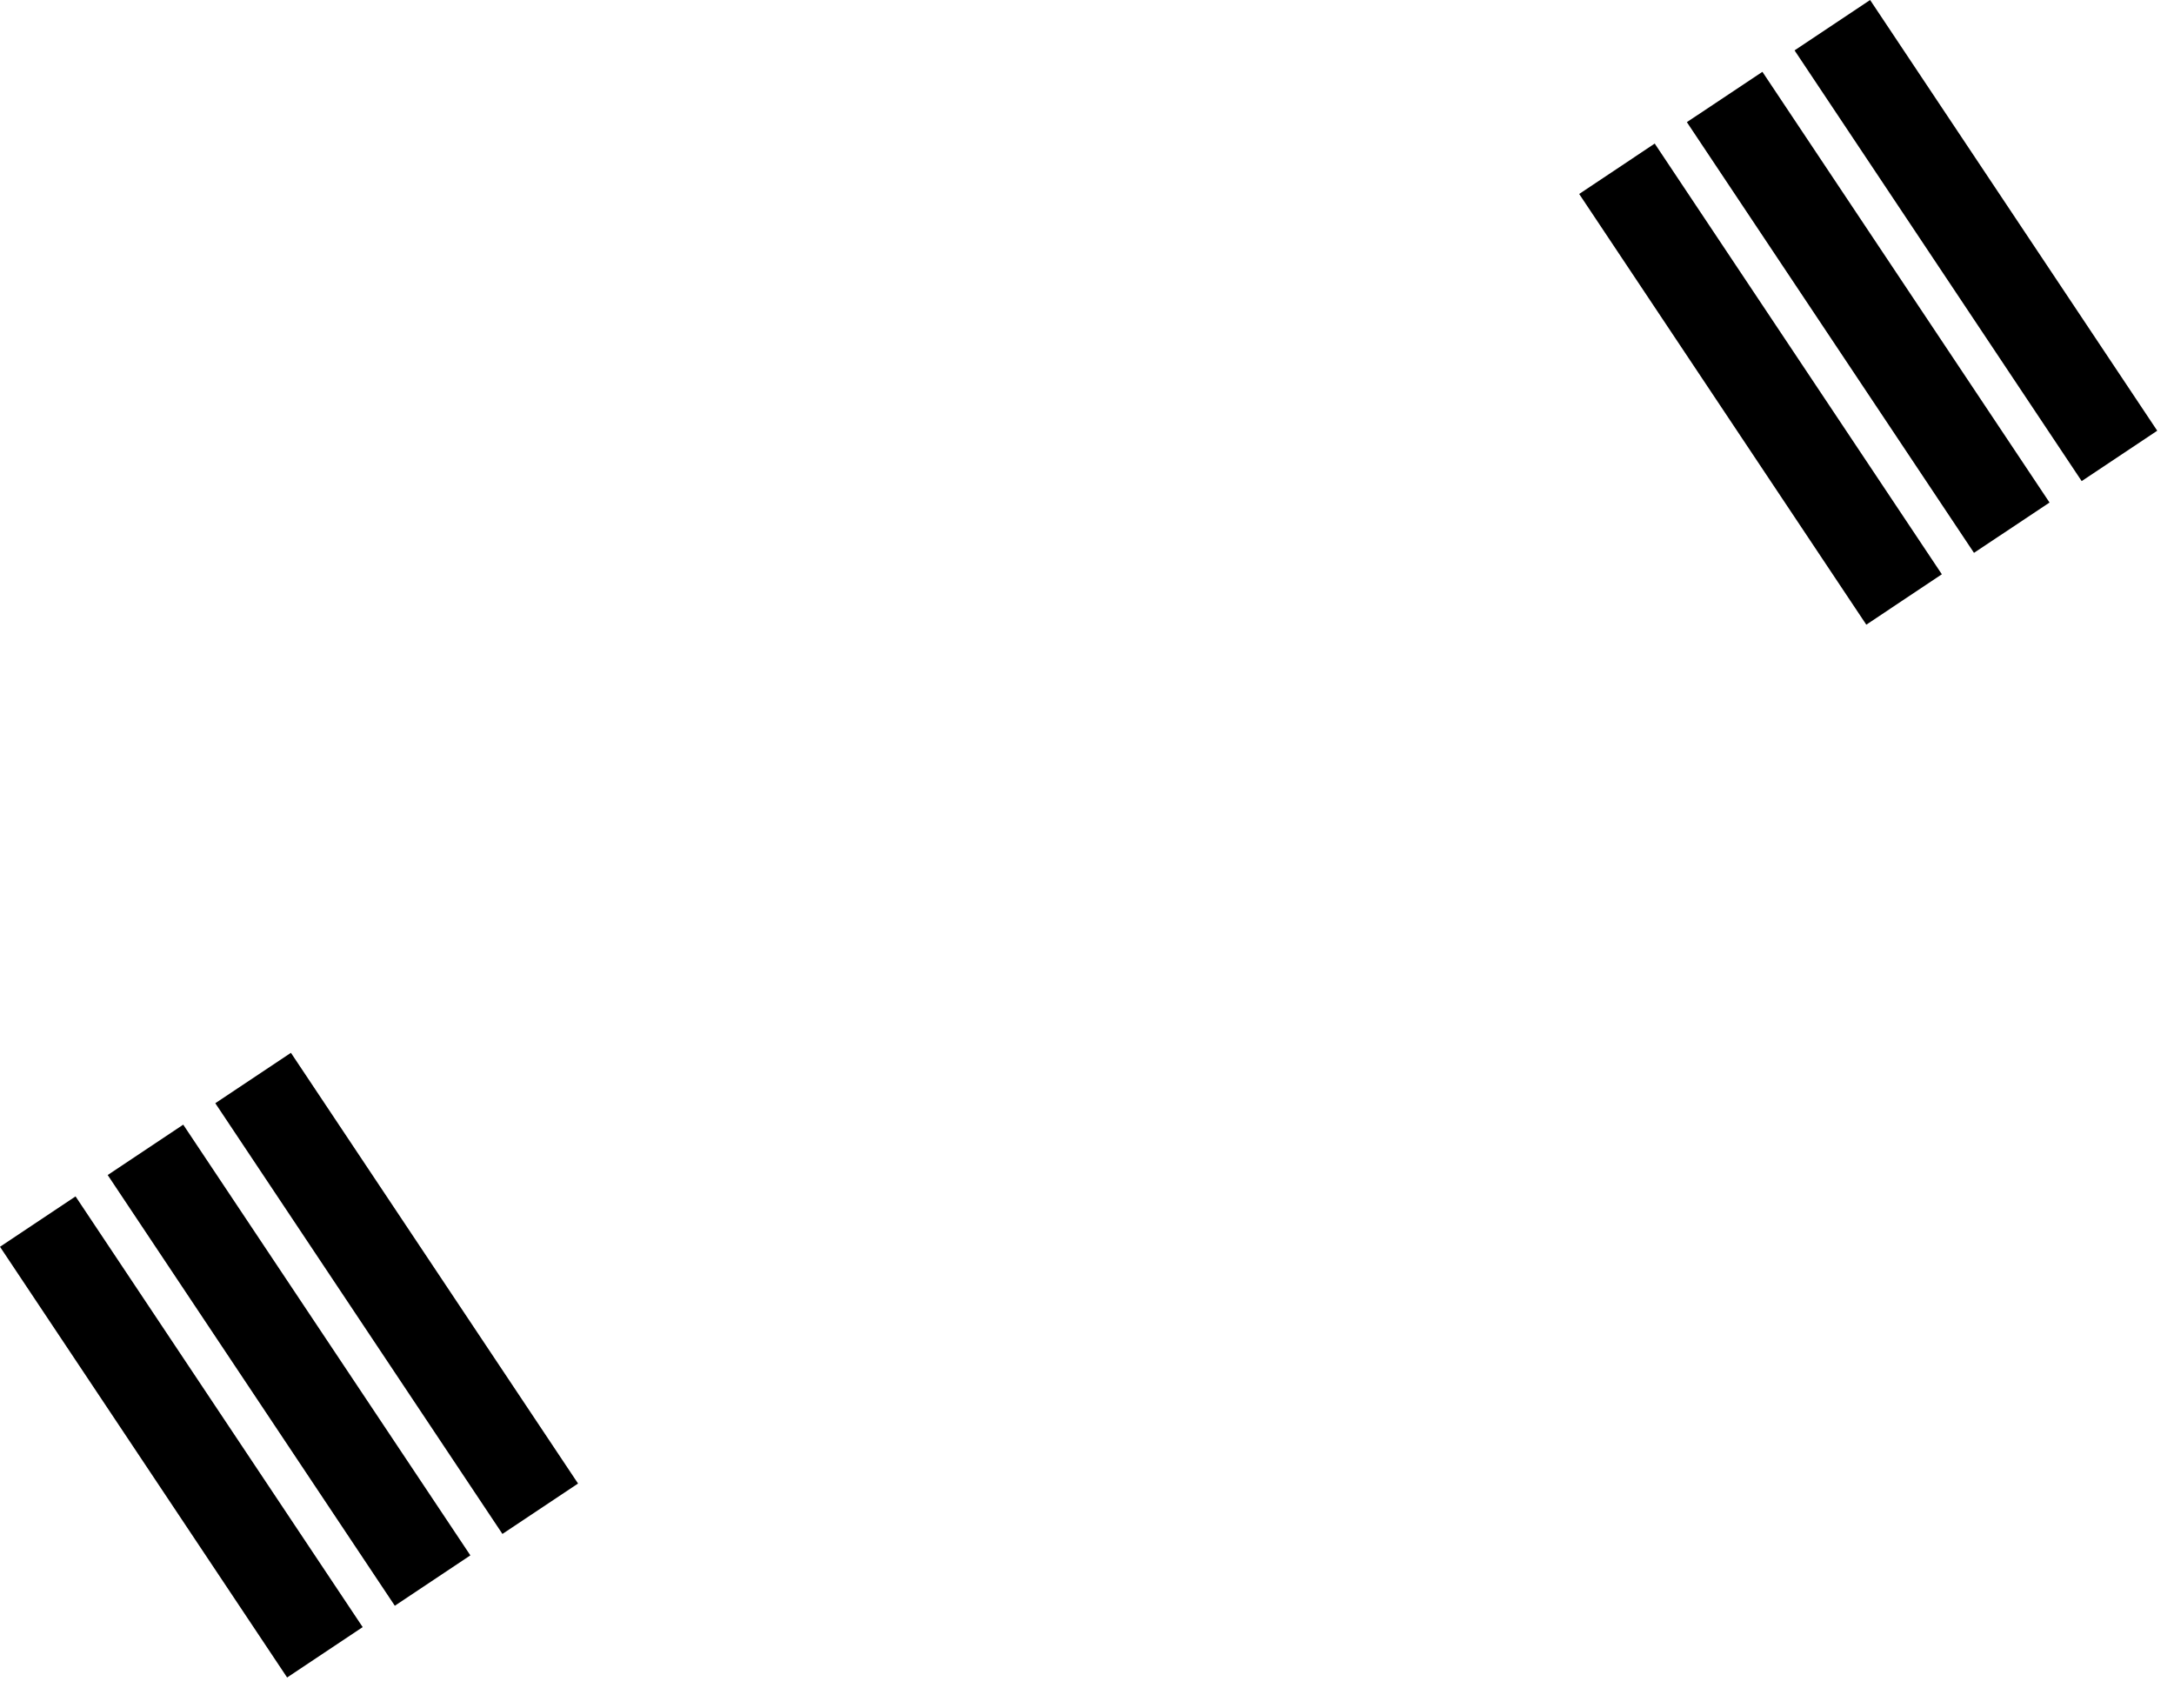 <?xml version="1.0" encoding="utf-8"?>
<svg xmlns="http://www.w3.org/2000/svg" fill="none" height="100%" overflow="visible" preserveAspectRatio="none" style="display: block;" viewBox="0 0 28 22" width="100%">
<path clip-rule="evenodd" d="M24.086 0L27.784 5.547L26.811 6.196L23.113 0.649L24.086 0ZM22.699 0.925L26.397 6.472L25.424 7.12L21.726 1.573L22.699 0.925ZM21.312 1.849L25.01 7.396L24.037 8.045L20.339 2.498L21.312 1.849ZM3.747 13.559L7.445 19.106L6.471 19.755L2.773 14.208L3.747 13.559ZM2.36 14.484L6.058 20.031L5.085 20.68L1.387 15.133L2.36 14.484ZM0.973 15.408L4.671 20.955L3.698 21.604L0 16.057L0.973 15.408Z" fill="black" fill-rule="evenodd" id="Vector (Stroke)"/>
</svg>